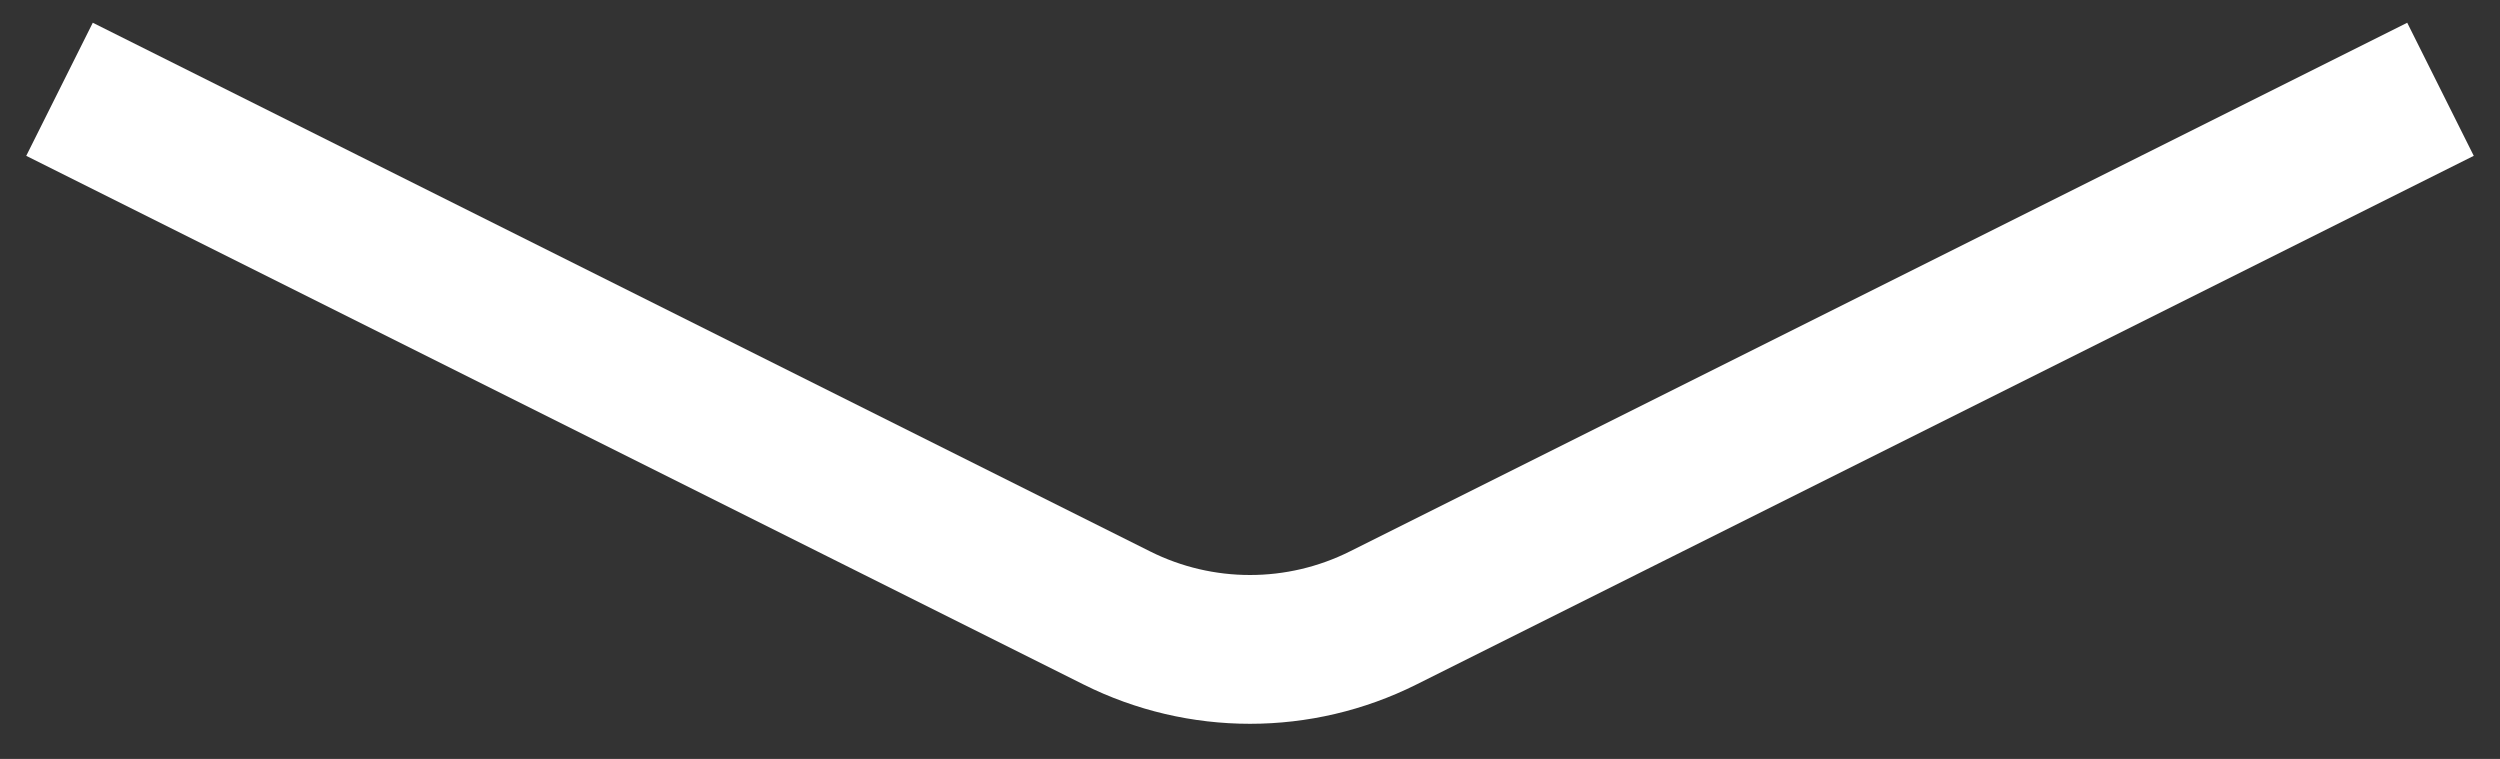 <svg width="56" height="17" viewBox="0 0 56 17" fill="none" xmlns="http://www.w3.org/2000/svg">
<rect x="0" y="0" width="56" height="17" fill="#333333" stroke="none"/>
<path d="M1.333 2L25.019 13.843C26.895 14.781 29.105 14.781 30.981 13.843L54.667 2" stroke="white" stroke-width="3.333"/>
</svg>
